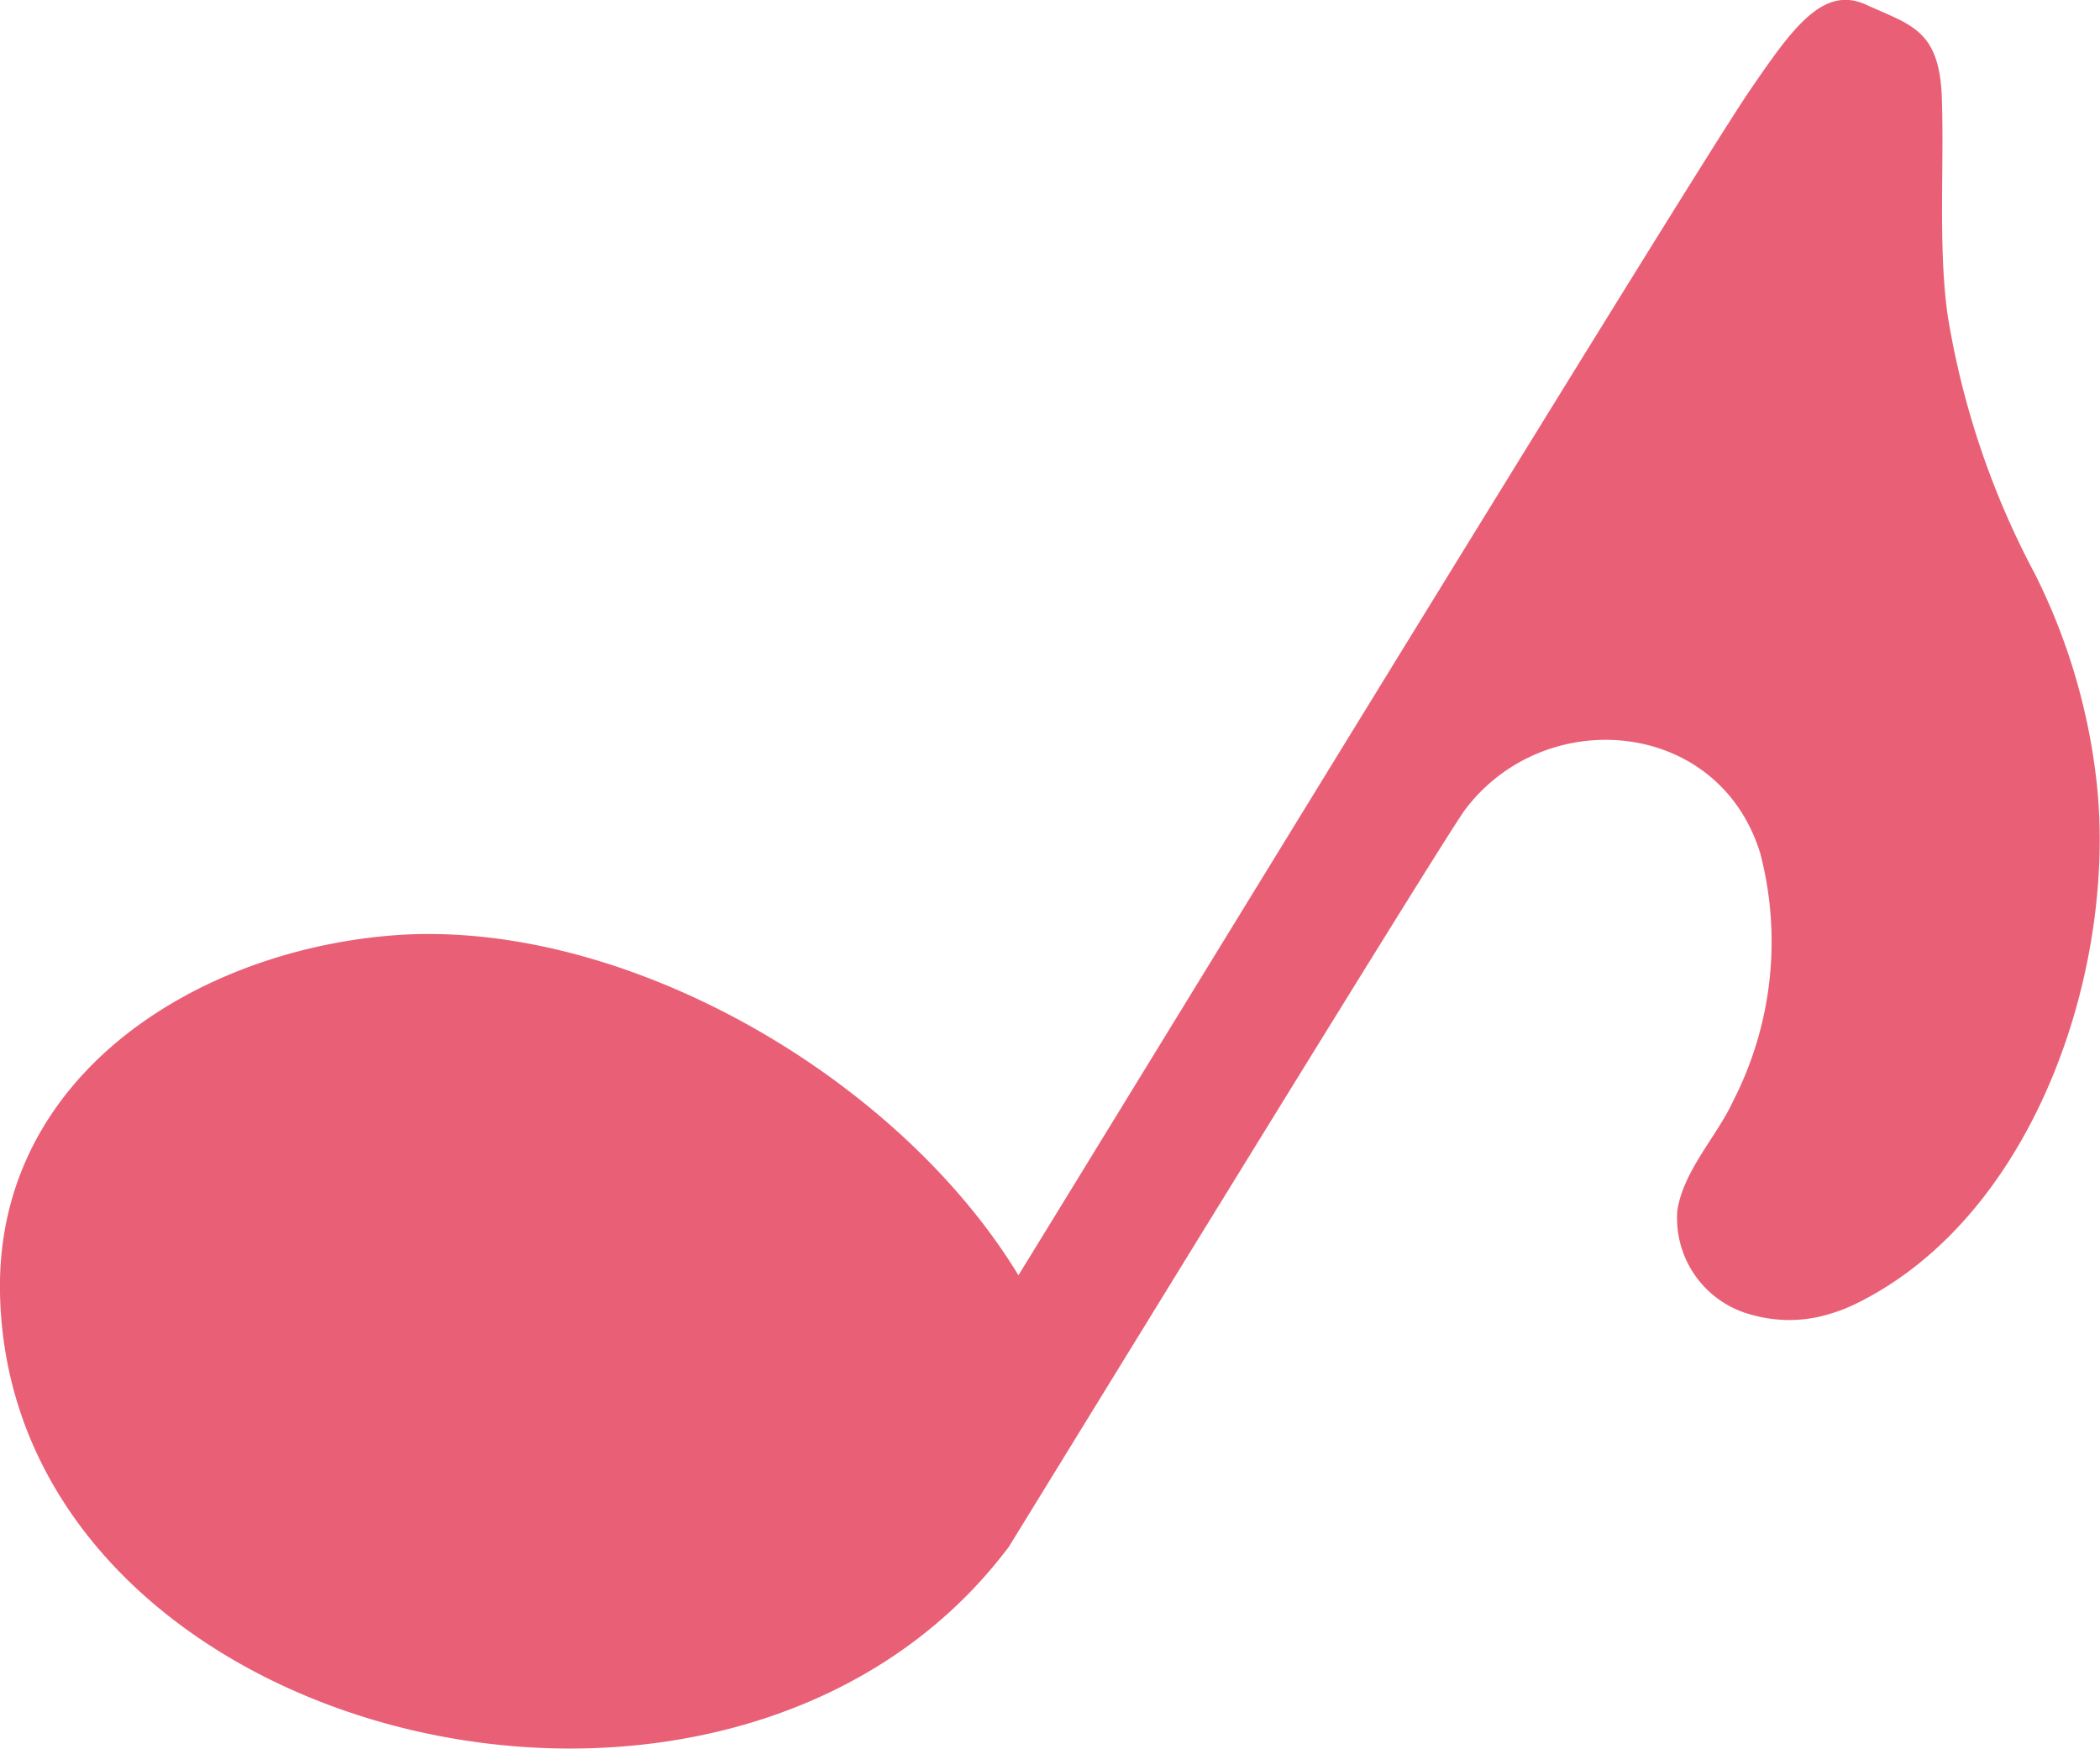 <svg xmlns="http://www.w3.org/2000/svg" viewBox="0 0 84.17 70.08"><defs><style>.cls-1{fill:#e96076;}</style></defs><g id="Layer_2" data-name="Layer 2"><g id="Layer_1-2" data-name="Layer 1"><path class="cls-1" d="M72.83,52.79a6.81,6.81,0,0,0,1.64-.58C81.68,48.62,84.94,38.52,84,31.05A24.67,24.67,0,0,0,81.56,23a33.31,33.31,0,0,1-3.5-10.39c-.38-2.71-.13-6-.23-8.72S76.56,1,74.8.19s-3,1-4.75,3.56C67.42,7.66,43.28,47.13,40.82,51.11,36,43.18,25.13,36.89,16,37.47,8.06,38-.16,43,0,51.81.34,69.81,29.21,76.92,40.43,62c.08-.11,17.5-28.52,18.3-29.56,3.2-4.23,10.15-3.65,11.82,1.75a14,14,0,0,1-1.07,9.91c-.66,1.44-2,2.8-2.25,4.41a4,4,0,0,0,3,4.19A5.52,5.52,0,0,0,72.83,52.79Z"/></g></g></svg>